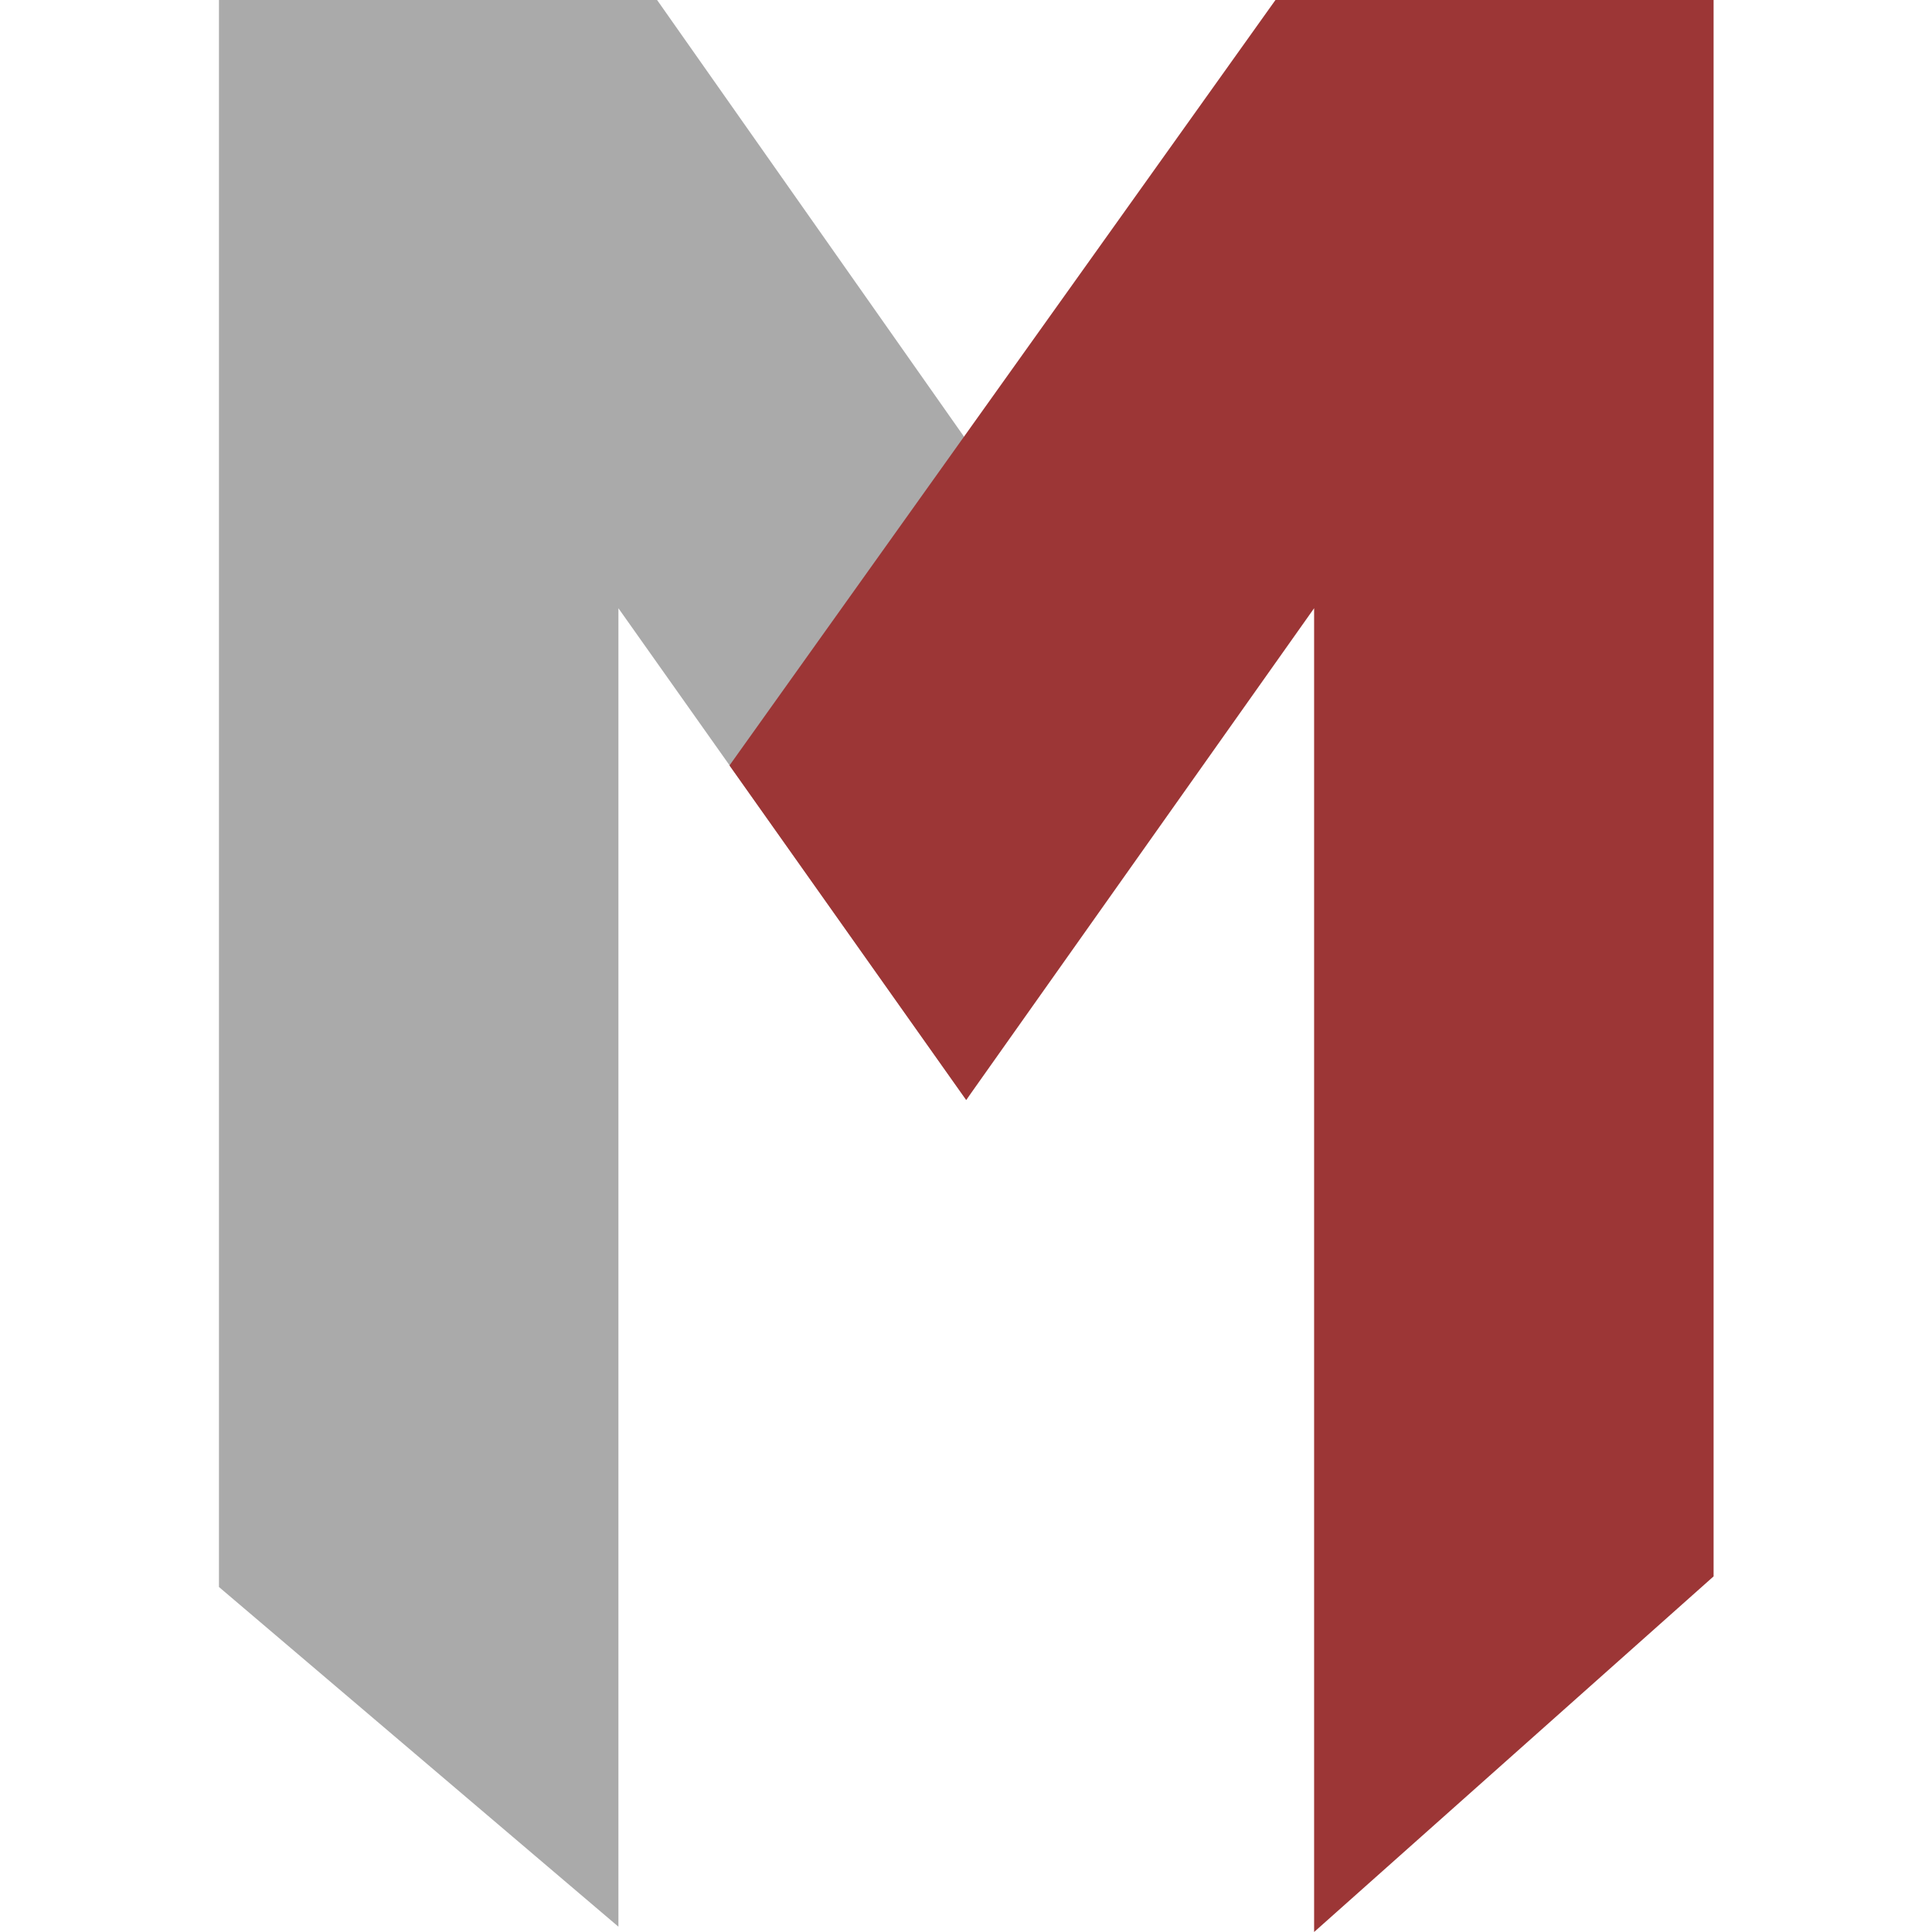 <svg width="120" height="120" viewBox="0 0 120 120" fill="none" xmlns="http://www.w3.org/2000/svg">
<path d="M40.813 0H13.6V98.571L38.411 119.67V37.779L60.022 68.323L84.149 27.329V112.747L102.941 95.275V4.945H80.193L60.022 27.329L40.813 0Z" fill="#AAAAAA"/>
<path d="M79.221 0L45.31 47.543L60.012 68.323L81.622 37.779V120L106.434 97.912V0H79.221Z" fill="#9C3636"/>
</svg>
